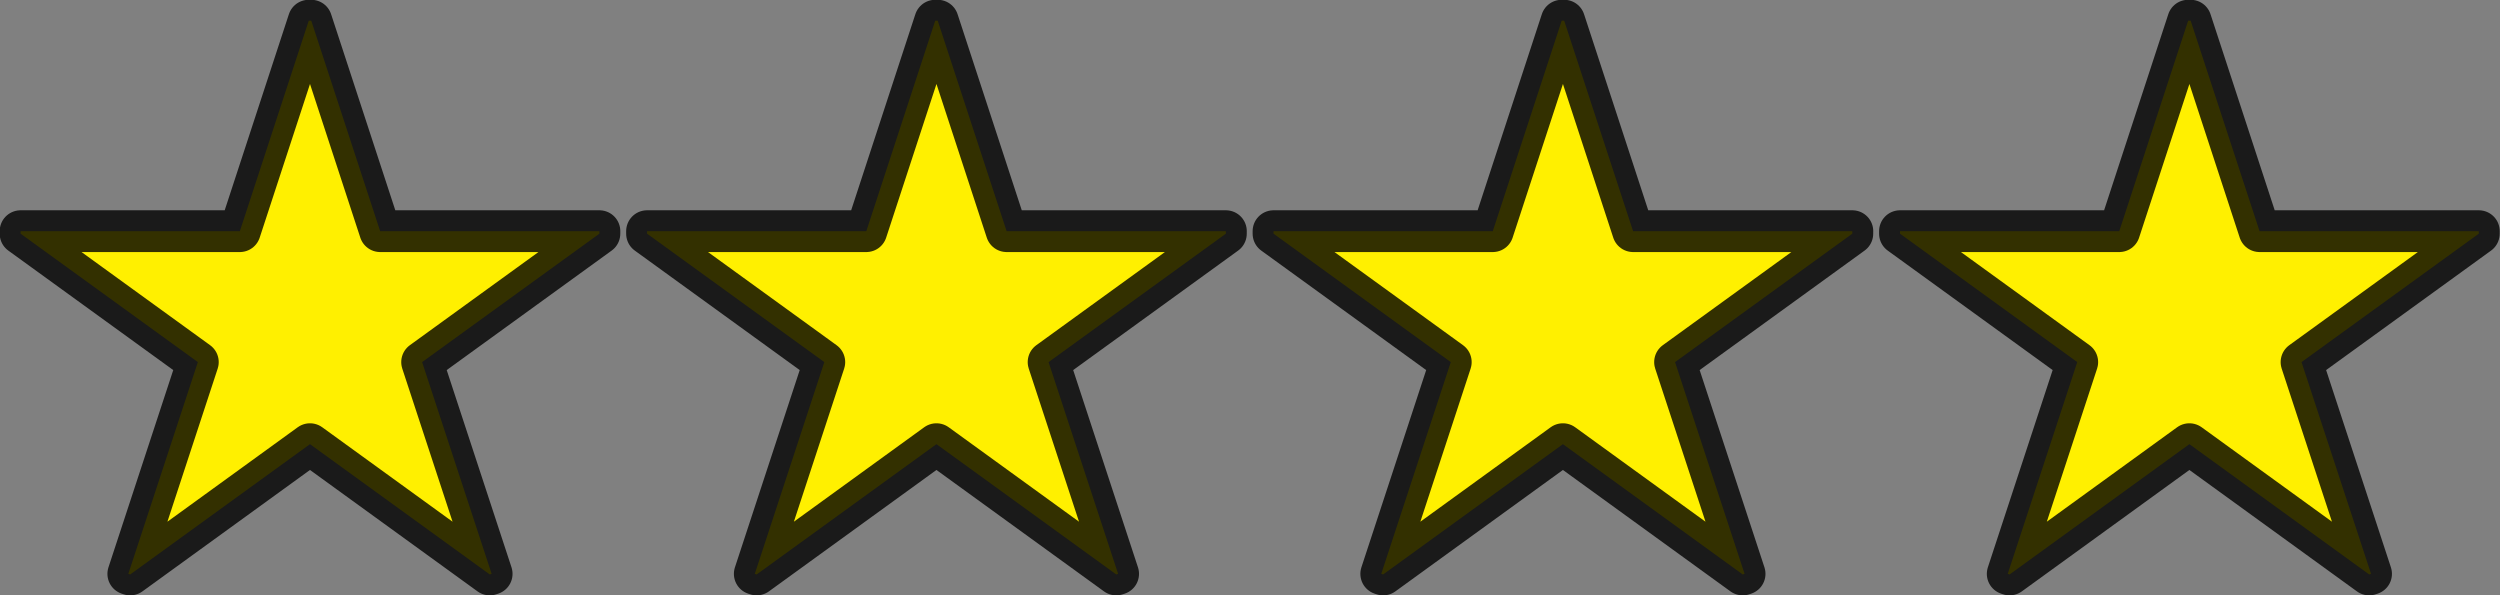 <svg xmlns="http://www.w3.org/2000/svg" width="119.719" height="28.5" viewBox="0 0 119.719 28.5">
  <rect x="0" y="0" width="119.719" height="28.5" fill="#808080" stroke="none"/>
  <defs>
    <style>
      .cls-1 {
        fill: #fff000;
        stroke: #000;
        stroke-linejoin: round;
        stroke-opacity: 0.8;
        stroke-width: 2px;
        fill-rule: evenodd;
      }
    </style>
  </defs>
  <path id="merit_star.svg" class="cls-1" d="M451.267,7965.41h-10.5l-3.3-10.08h-0.12l-3.3,10.08h-10.5v0.12l8.489,6.15-3.33,10.14,0.09,0.03,8.61-6.24,8.61,6.24,0.09-.03-3.33-10.14,8.49-6.15v-0.12Zm30,0h-10.5l-3.3-10.08h-0.12l-3.3,10.08h-10.5v0.12l8.489,6.15-3.33,10.14,0.09,0.03,8.61-6.24,8.61,6.24,0.09-.03-3.33-10.14,8.49-6.15v-0.12Zm30,0h-10.5l-3.3-10.08h-0.12l-3.3,10.08h-10.5v0.12l8.489,6.15-3.33,10.14,0.09,0.03,8.61-6.24,8.61,6.24,0.09-.03-3.33-10.14,8.489-6.15v-0.12Zm30,0h-10.5l-3.3-10.08h-0.12l-3.3,10.08h-10.5v0.12l8.489,6.15-3.33,10.14,0.09,0.03,8.61-6.24,8.61,6.24,0.09-.03-3.33-10.14,8.49-6.15v-0.12Z" transform="translate(-422.562 -7954.34)"/>
</svg>
